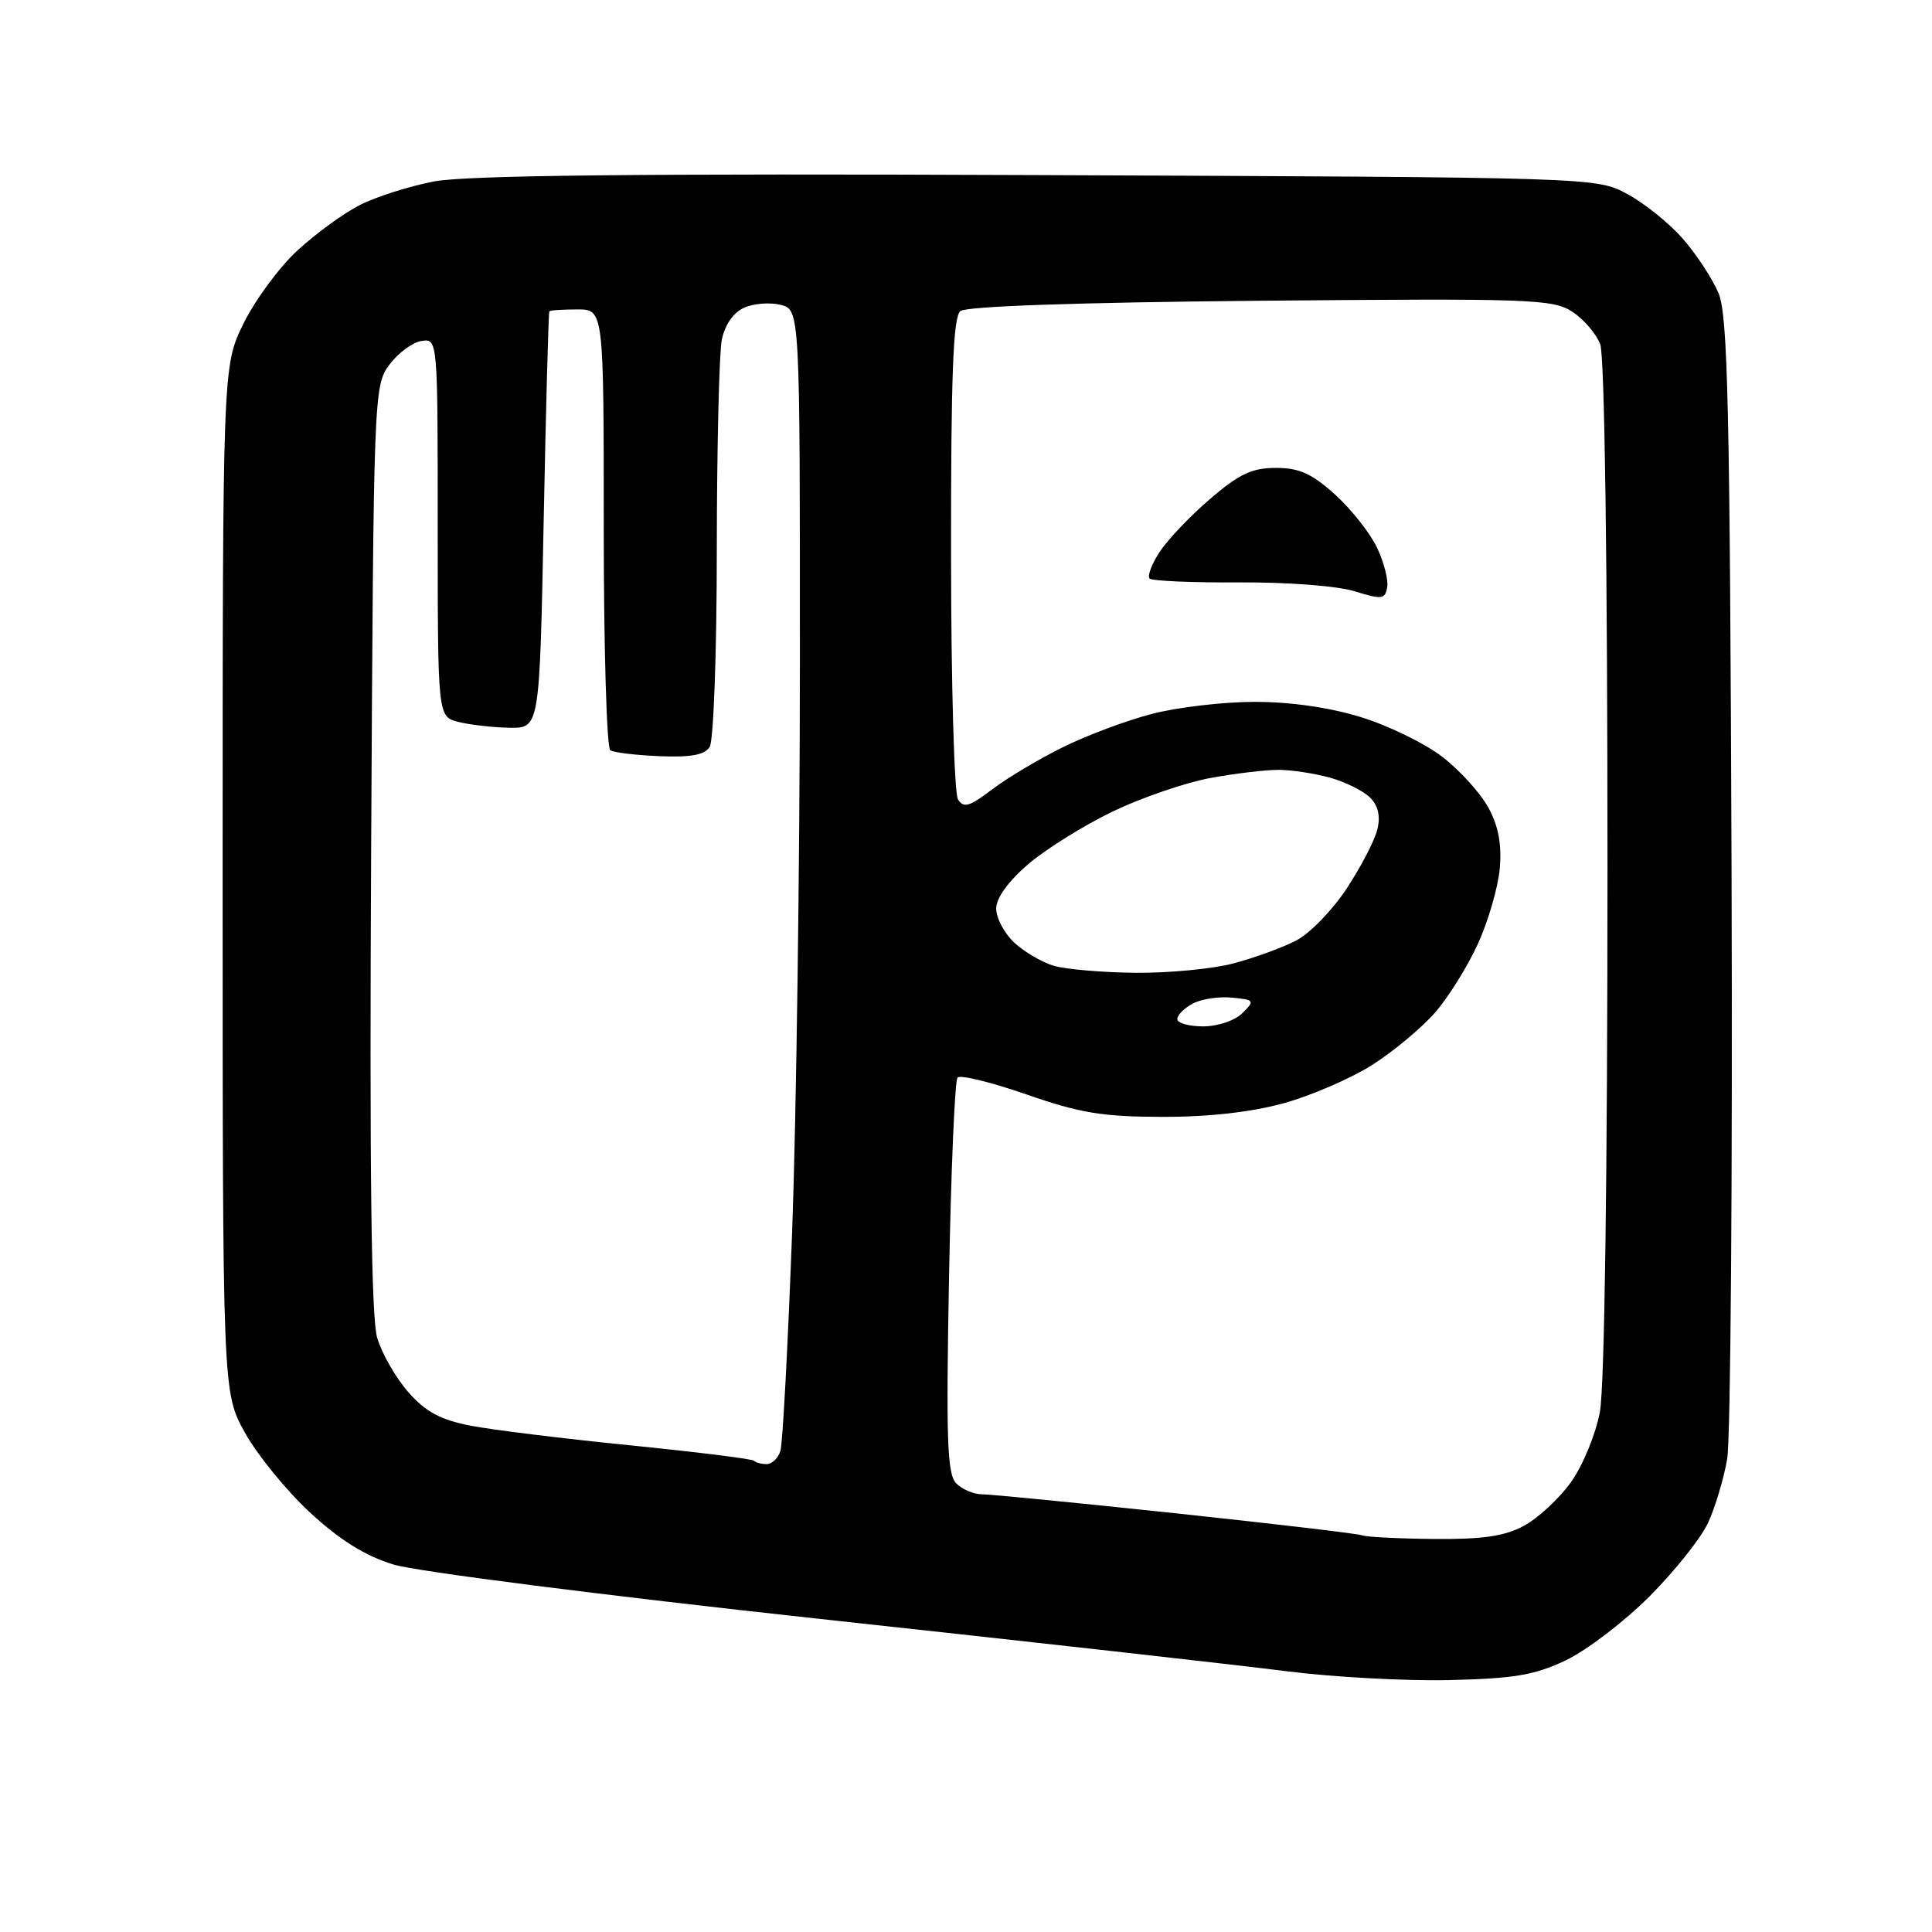 <?xml version="1.0" encoding="UTF-8" standalone="no"?>
<svg 
  version="1.1" 
  xmlns="http://www.w3.org/2000/svg" 
  xmlns:xlink="http://www.w3.org/1999/xlink" 
  xmlns:svg="http://www.w3.org/2000/svg"
  xmlns:rdf="http://www.w3.org/1999/02/22-rdf-syntax-ns#"
  xmlns:cc="http://creativecommons.org/ns#"
  xmlns:dc="http://purl.org/dc/elements/1.1/"
  viewBox="0 0 256 256"
  width="256"
  height="256"
>
<style>svg {background-color: white; }</style>"
<path stroke="none" fill="black" fill-rule="evenodd" d="M192.00,222.62C186.22,222.75 176.55,222.22 170.50,221.45C164.45,220.67 136.55,217.54 108.50,214.50C79.93,211.39 55.13,208.23 52.11,207.30C48.35,206.14 45.02,204.06 41.06,200.40C37.95,197.52 34.08,192.76 32.45,189.83C29.50,184.50 29.50,184.50 29.50,116.50C29.50,48.50 29.50,48.50 32.27,42.86C33.80,39.75 37.01,35.40 39.42,33.18C41.83,30.96 45.54,28.25 47.68,27.17C49.81,26.08 54.24,24.67 57.52,24.04C61.78,23.23 84.82,22.98 137.50,23.20C211.46,23.50 211.50,23.50 215.59,25.69C217.85,26.90 221.17,29.56 222.97,31.62C224.77,33.67 226.91,36.93 227.72,38.86C228.95,41.82 229.22,53.92 229.44,115.44C229.58,155.62 229.32,190.67 228.86,193.32C228.40,195.98 227.25,199.80 226.31,201.82C225.36,203.85 221.87,208.22 218.55,211.55C215.22,214.88 210.25,218.67 207.50,219.99C203.36,221.96 200.69,222.42 192.00,222.62zM190.02,203.92C196.44,203.98 199.36,203.56 201.91,202.19C203.77,201.19 206.57,198.60 208.13,196.44C209.71,194.25 211.42,190.11 211.99,187.11C212.61,183.81 213.00,155.86 213.00,114.93C213.00,74.90 212.62,47.12 212.04,45.62C211.52,44.24 209.85,42.29 208.33,41.30C205.76,39.63 202.82,39.53 167.03,39.85C142.81,40.07 128.04,40.58 127.25,41.22C126.30,42.00 126.00,49.67 126.02,73.37C126.02,90.49 126.44,105.14 126.94,105.93C127.68,107.11 128.47,106.88 131.42,104.63C133.39,103.13 137.60,100.61 140.77,99.04C143.94,97.46 149.29,95.46 152.66,94.59C156.03,93.71 162.16,93.00 166.29,93.00C171.00,93.00 176.23,93.75 180.35,95.03C183.96,96.14 188.80,98.50 191.11,100.28C193.41,102.05 196.16,105.08 197.21,107.00C198.55,109.45 199.00,111.86 198.73,115.05C198.51,117.55 197.20,122.07 195.82,125.09C194.43,128.12 191.87,132.22 190.12,134.21C188.37,136.20 184.67,139.29 181.89,141.07C179.11,142.85 173.84,145.14 170.19,146.16C165.85,147.36 160.24,148.00 154.02,147.99C146.08,147.98 143.09,147.48 136.02,145.02C131.35,143.40 127.24,142.39 126.88,142.78C126.52,143.18 126.01,155.12 125.75,169.31C125.35,190.88 125.51,195.36 126.71,196.56C127.50,197.35 129.02,198.00 130.10,198.00C131.18,198.00 142.73,199.13 155.78,200.52C168.83,201.91 179.95,203.22 180.50,203.44C181.05,203.66 185.33,203.88 190.02,203.92zM101.60,194.00C102.30,194.00 103.11,193.21 103.41,192.25C103.71,191.29 104.41,178.12 104.97,163.00C105.52,147.88 105.98,114.25 105.99,88.27C106.00,41.04 106.00,41.04 103.43,40.39C102.01,40.04 99.82,40.21 98.57,40.79C97.16,41.43 96.04,43.06 95.64,45.04C95.29,46.80 94.99,59.33 94.98,72.88C94.98,86.42 94.55,98.16 94.04,98.97C93.37,100.03 91.54,100.37 87.43,100.20C84.30,100.07 81.35,99.72 80.87,99.42C80.39,99.12 80.00,85.86 80.00,69.94C80.00,41.00 80.00,41.00 76.50,41.00C74.58,41.00 72.91,41.11 72.79,41.25C72.68,41.39 72.34,53.88 72.04,69.00C71.50,96.50 71.50,96.50 67.50,96.43C65.30,96.39 62.26,96.04 60.75,95.66C58.00,94.96 58.00,94.96 58.00,69.91C58.00,44.86 58.00,44.86 55.85,45.18C54.67,45.36 52.76,46.77 51.60,48.32C49.53,51.11 49.50,51.98 49.18,112.32C48.96,155.26 49.19,174.62 49.98,177.27C50.59,179.34 52.44,182.57 54.10,184.46C56.38,187.06 58.34,188.12 62.30,188.90C65.16,189.46 74.69,190.63 83.47,191.51C92.25,192.39 99.64,193.31 99.89,193.55C100.13,193.80 100.90,194.00 101.60,194.00zM159.43,136.00C161.36,136.00 163.63,135.23 164.62,134.25C166.30,132.58 166.23,132.49 163.24,132.19C161.51,132.02 159.17,132.37 158.05,132.98C156.92,133.58 156.00,134.50 156.00,135.04C156.00,135.57 157.54,136.00 159.43,136.00zM150.50,128.90C154.90,128.94 160.75,128.38 163.50,127.64C166.25,126.91 169.97,125.55 171.76,124.62C173.55,123.70 176.57,120.59 178.45,117.72C180.34,114.85 182.17,111.33 182.51,109.89C182.94,108.15 182.61,106.75 181.54,105.68C180.66,104.80 178.26,103.61 176.22,103.04C174.17,102.48 171.12,102.01 169.43,102.01C167.75,102.00 163.70,102.48 160.43,103.08C157.17,103.67 151.35,105.66 147.50,107.50C143.65,109.35 138.59,112.50 136.25,114.50C133.59,116.79 132.00,119.00 132.00,120.40C132.00,121.64 133.07,123.65 134.37,124.88C135.67,126.10 138.03,127.49 139.62,127.97C141.20,128.44 146.10,128.86 150.50,128.90zM183.81,77.83C183.53,79.41 183.10,79.46 179.50,78.35C177.24,77.64 170.59,77.13 164.20,77.17C157.99,77.21 152.64,76.98 152.33,76.66C152.01,76.34 152.59,74.78 153.63,73.18C154.66,71.58 157.66,68.41 160.31,66.14C164.19,62.80 165.89,62.00 169.06,62.00C172.16,62.00 173.82,62.75 176.89,65.52C179.04,67.46 181.54,70.63 182.46,72.56C183.38,74.49 183.99,76.87 183.81,77.83z" />

</svg>